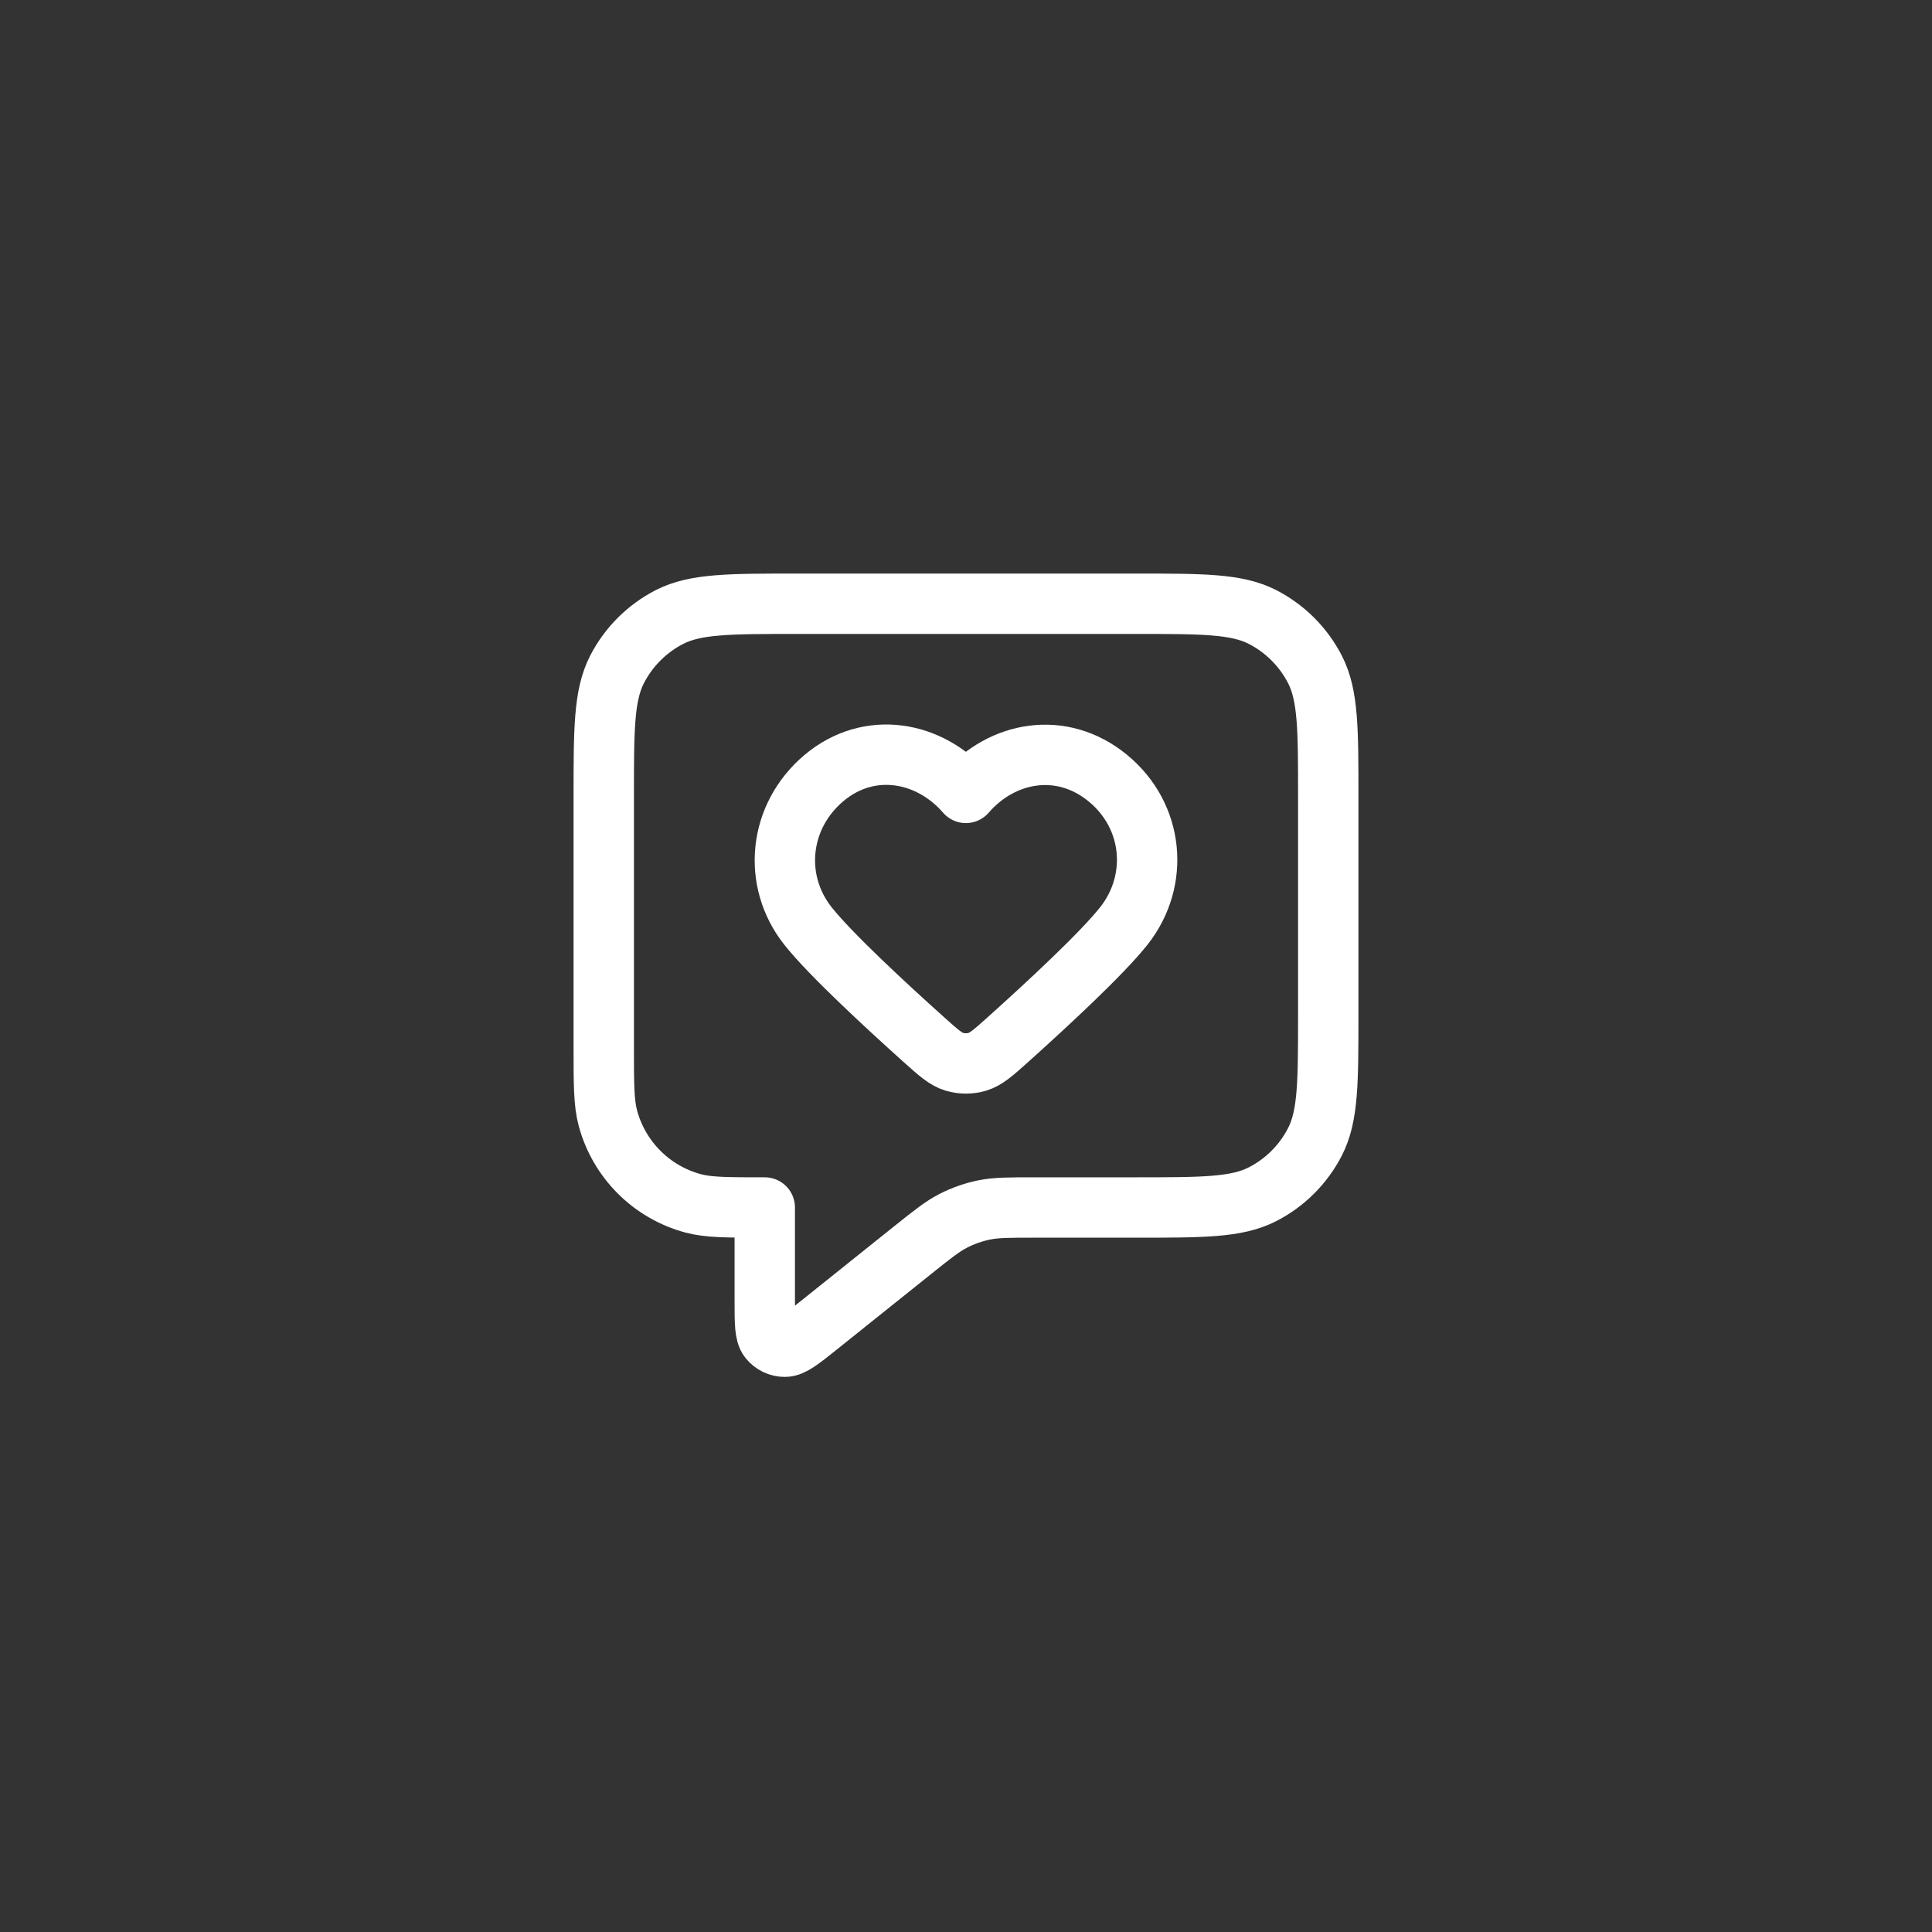 <svg width="32" height="32" viewBox="0 0 32 32" fill="none" xmlns="http://www.w3.org/2000/svg">
<rect x="0" y="0" width="32" height="32" fill="#333333" stroke="none"/>
<path d="M10 13.2C10 12.08 10 11.52 10.218 11.092C10.41 10.716 10.716 10.41 11.092 10.218C11.52 10 12.08 10 13.2 10H18.8C19.92 10 20.48 10 20.908 10.218C21.284 10.41 21.59 10.716 21.782 11.092C22 11.52 22 12.08 22 13.2V16.8C22 17.92 22 18.48 21.782 18.908C21.59 19.284 21.284 19.59 20.908 19.782C20.48 20 19.92 20 18.8 20H17.122C16.706 20 16.498 20 16.299 20.041C16.123 20.077 15.952 20.137 15.792 20.219C15.611 20.311 15.448 20.441 15.123 20.701L13.533 21.974C13.256 22.195 13.117 22.306 13 22.306C12.899 22.307 12.803 22.26 12.739 22.181C12.667 22.09 12.667 21.912 12.667 21.557V20C12.047 20 11.737 20 11.482 19.932C10.792 19.747 10.253 19.208 10.068 18.518C10 18.263 10 17.953 10 17.333V13.2Z" stroke="white" stroke-linecap="round" stroke-linejoin="round"/>
<path fill-rule="evenodd" clip-rule="evenodd" d="M15.998 13.133C15.398 12.44 14.398 12.254 13.646 12.888C12.895 13.522 12.789 14.583 13.379 15.333C13.745 15.797 14.663 16.646 15.308 17.225C15.545 17.437 15.664 17.543 15.806 17.586C15.928 17.623 16.068 17.623 16.19 17.586C16.332 17.543 16.451 17.437 16.688 17.225C17.333 16.646 18.251 15.797 18.617 15.333C19.207 14.583 19.114 13.516 18.349 12.888C17.585 12.261 16.598 12.44 15.998 13.133Z" stroke="white" stroke-linecap="round" stroke-linejoin="round"/>
</svg>

